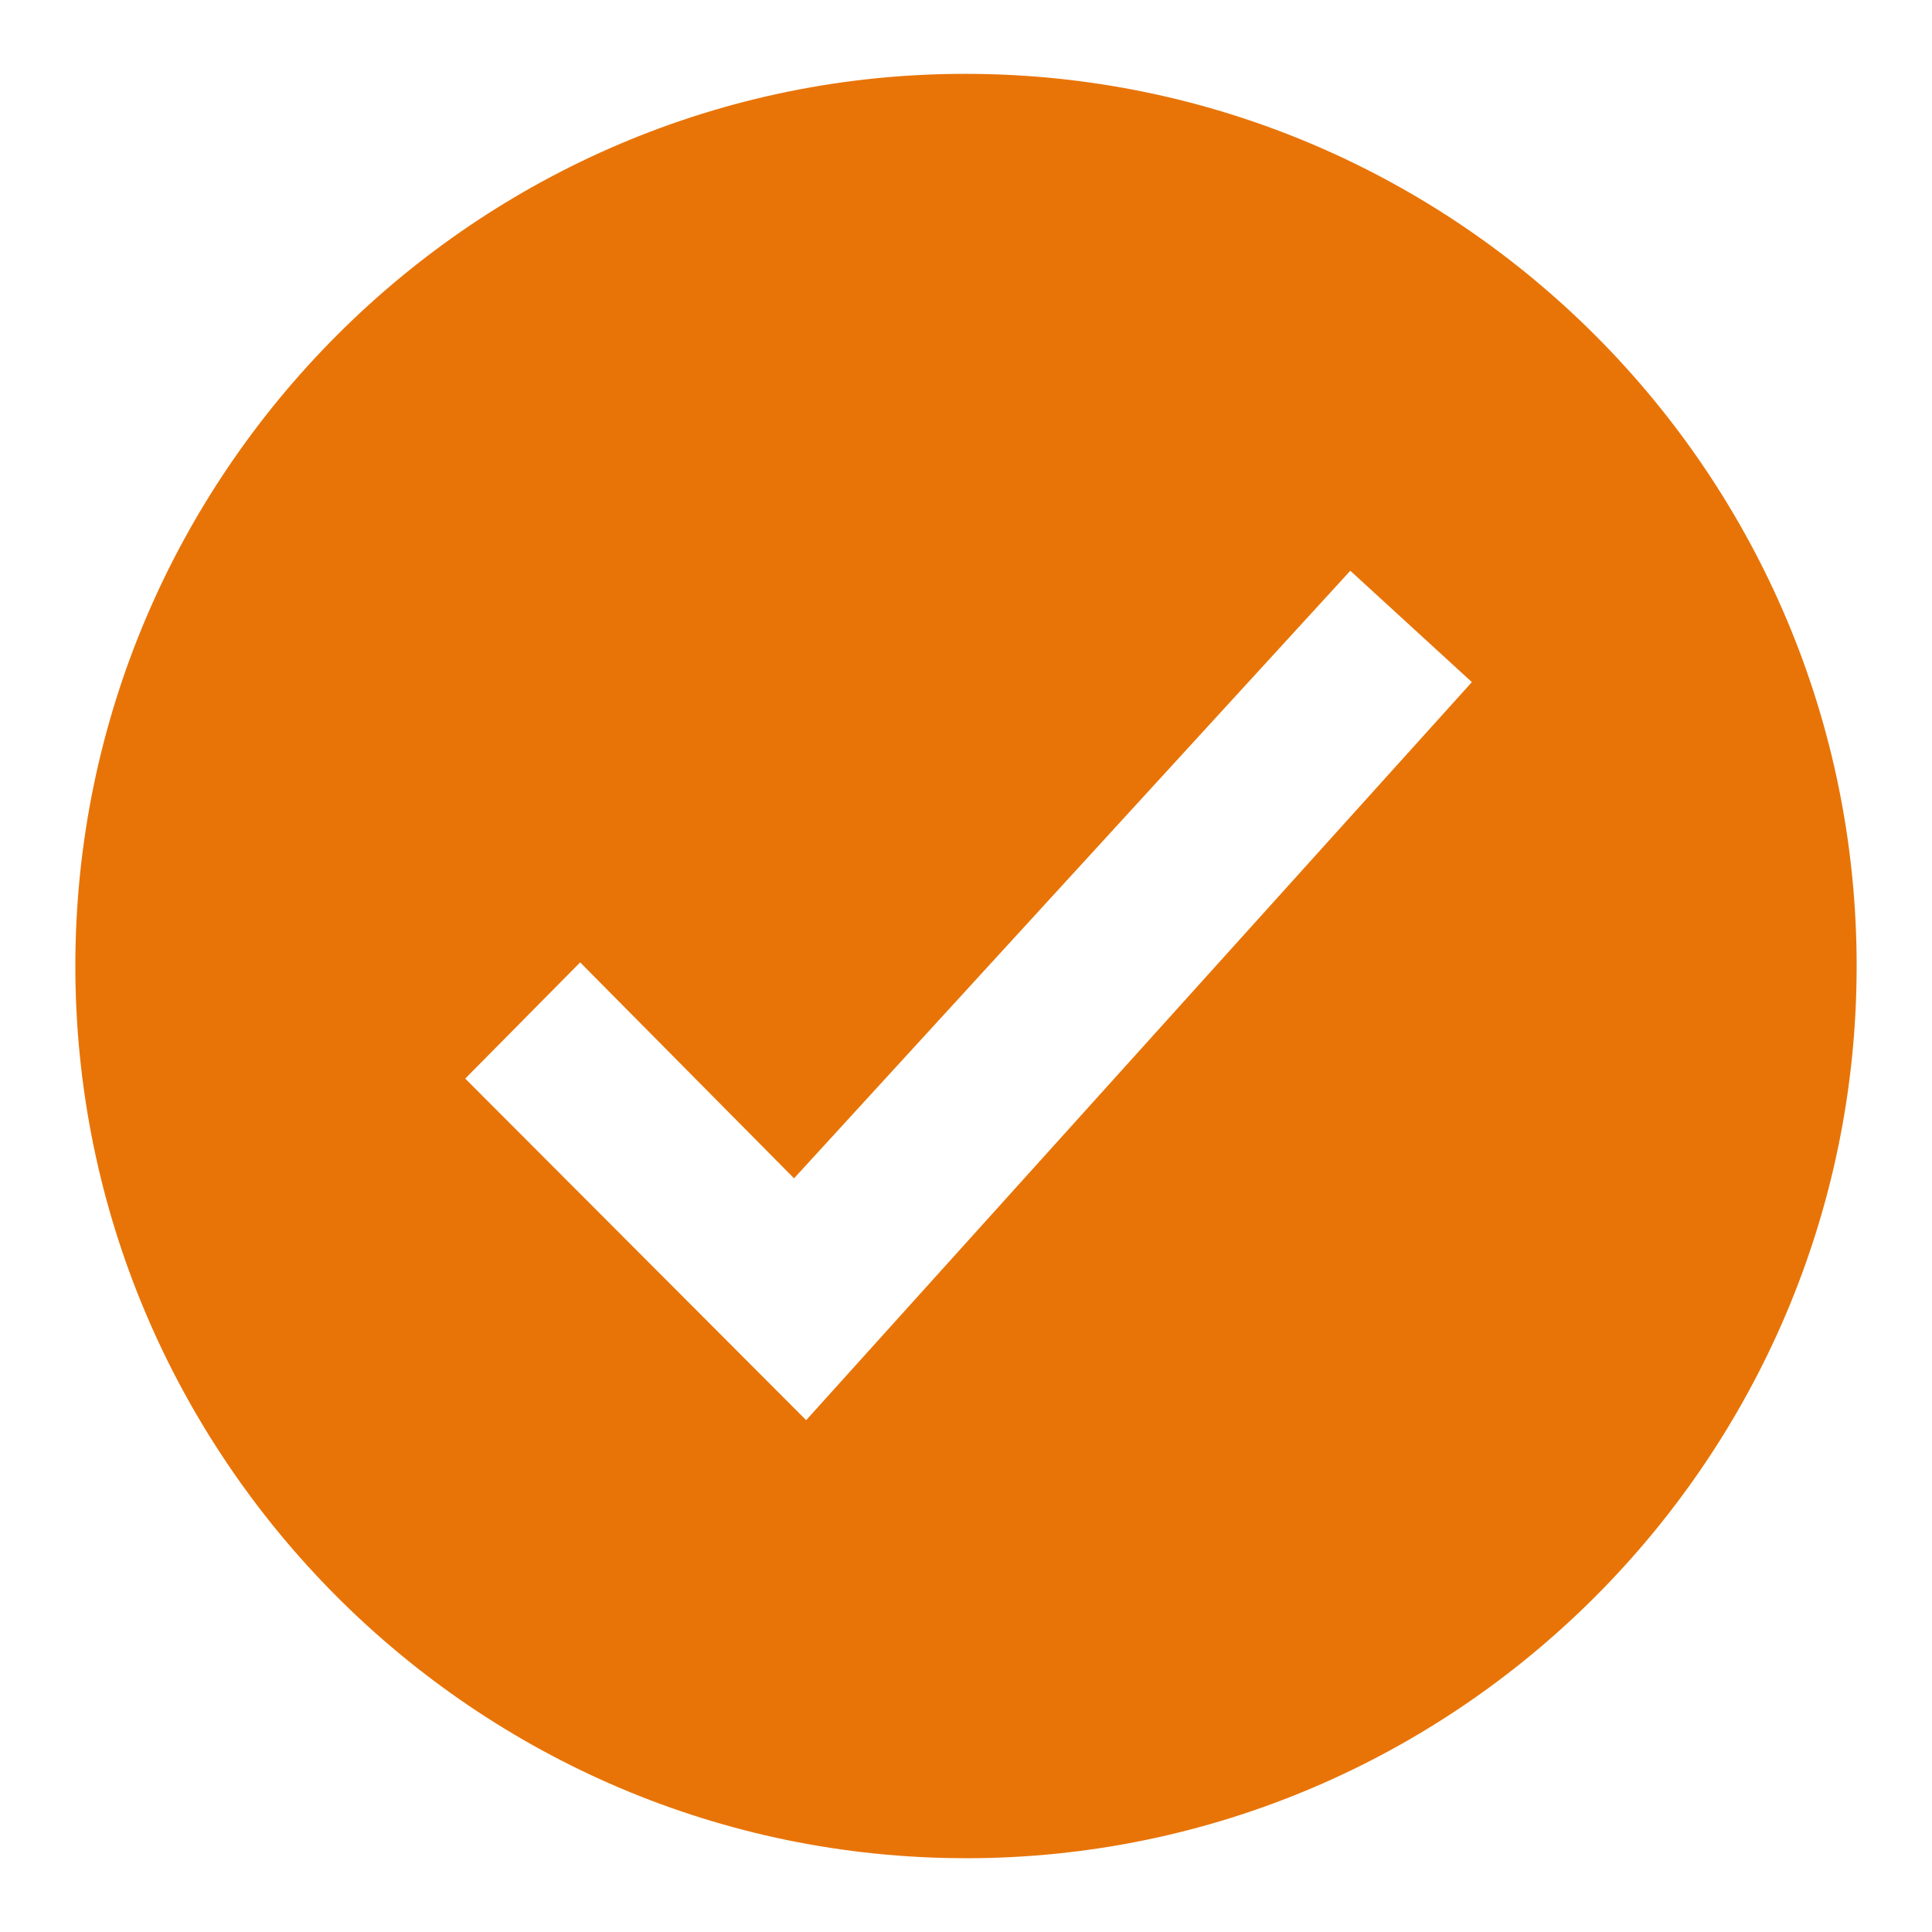 <svg viewBox="0 0 500 500" version="1.1" xmlns="http://www.w3.org/2000/svg">
  <defs>
    <style>
      .cls-1 {
        fill: #e87407;
      }
    </style>
  </defs>
  
  <g>
    <g id="Capa_1">
      <path d="M250,480.9c-127.05,0-230.56-103.75-230.5-231.03.06-127.27,103.8-231.02,230.75-230.76,127.21.25,230.46,103.95,230.25,231.26-.21,127.11-103.62,230.54-230.5,230.54ZM208.64,367.53c57.38-63.61,114.73-127.2,172.28-191-10.64-9.75-20.89-19.14-31.46-28.82-48.05,52.48-95.89,104.73-143.96,157.24-18.78-18.97-37.26-37.62-55.35-55.89-10.33,10.45-20.19,20.42-29.75,30.08,29.04,29.09,58.47,58.57,88.23,88.39Z" class="cls-1"></path>
    </g>
  </g>
</svg>